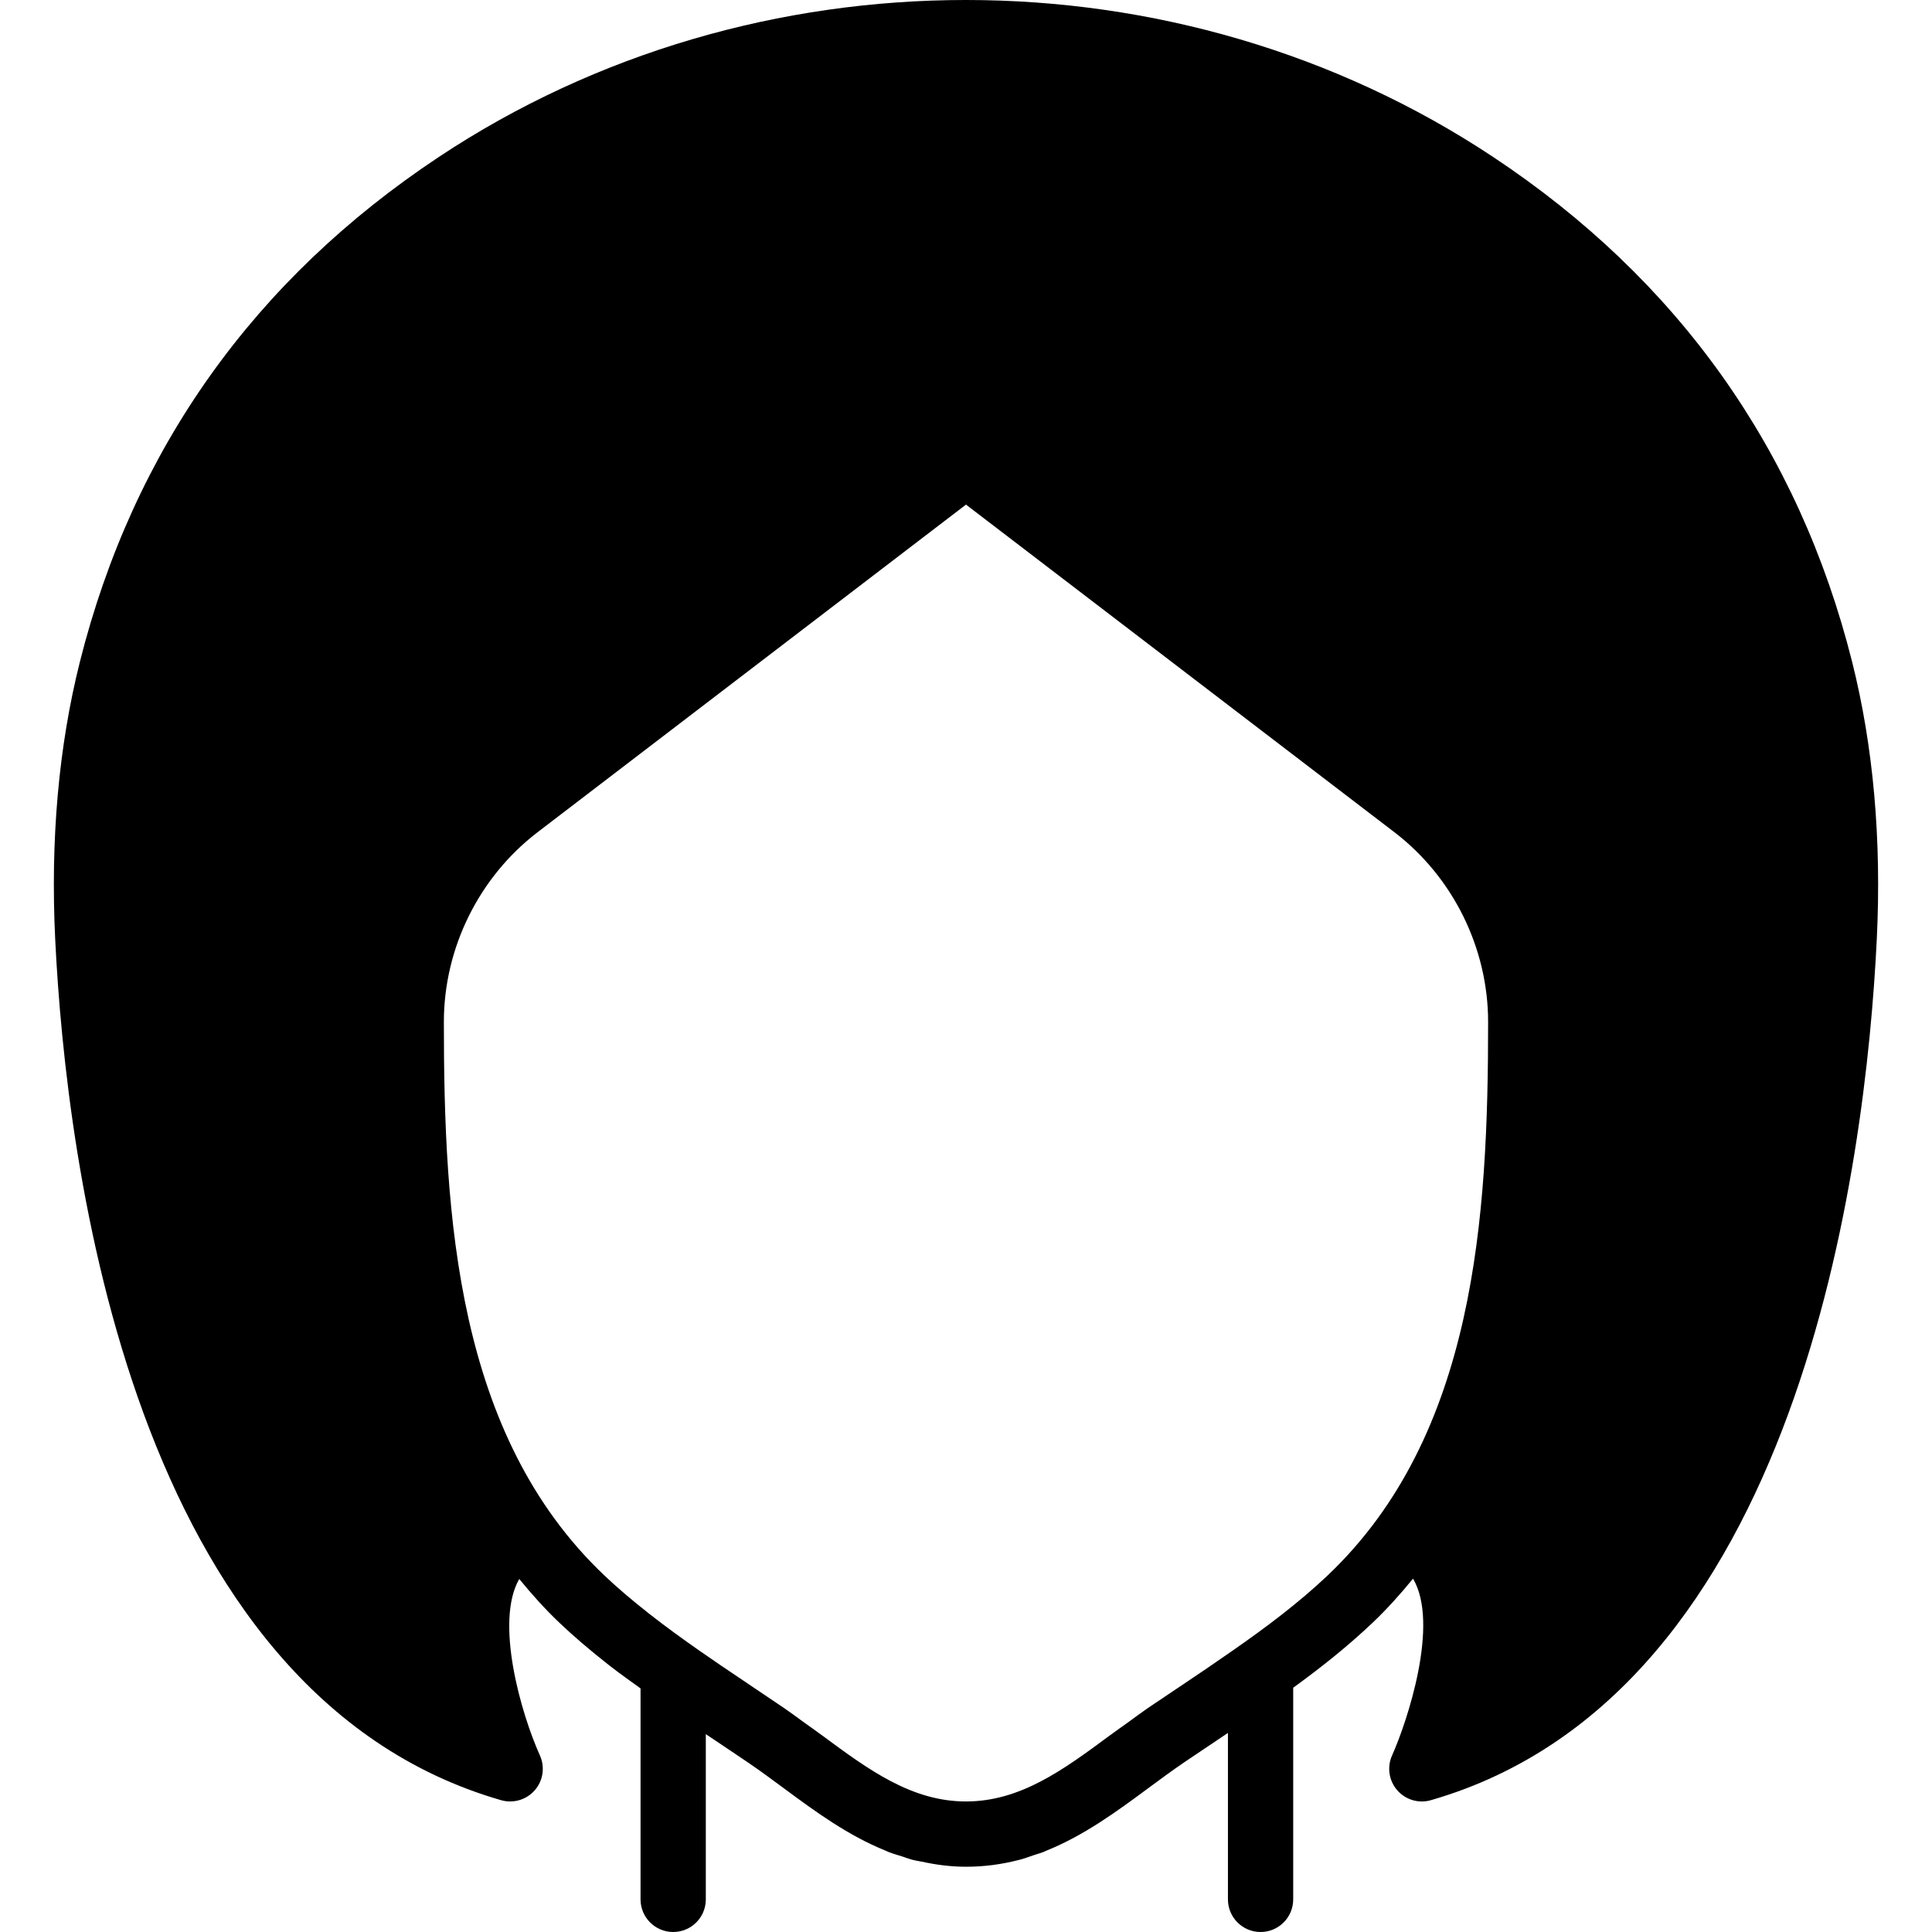 <?xml version="1.0" encoding="iso-8859-1"?>
<!-- Uploaded to: SVG Repo, www.svgrepo.com, Generator: SVG Repo Mixer Tools -->
<svg fill="#000000" height="800px" width="800px" version="1.1" id="Layer_1" xmlns="http://www.w3.org/2000/svg" xmlns:xlink="http://www.w3.org/1999/xlink" 
	 viewBox="0 0 505.209 505.209" xml:space="preserve">
<g>
	<g>
		<path d="M484.31,173.023c-13.978-55.535-45.56-99.942-93.875-131.985c-82.44-54.716-193.22-54.716-275.661-0.009
			c-48.307,32.051-79.898,76.459-93.875,131.994c-5.564,22.118-7.74,46.566-6.46,72.678
			c2.859,58.377,19.942,197.171,116.599,225.041c0.785,0.222,1.579,0.333,2.364,0.333c2.432,0,4.804-1.041,6.451-2.944
			c2.176-2.509,2.697-6.059,1.331-9.088c-5.001-11.128-11.836-35.012-5.402-46.148c3.234,3.951,6.656,7.791,10.47,11.418
			c3.772,3.584,7.91,7.125,13.039,11.153c2.68,2.108,5.461,4.045,8.209,6.042v55.168c0,4.71,3.823,8.533,8.533,8.533
			c4.719,0,8.533-3.823,8.533-8.533v-43.204l2.825,1.886l8.004,5.385c3.234,2.193,6.391,4.523,9.54,6.852
			c8.286,6.135,16.776,12.356,26.59,16.324c0.299,0.119,0.563,0.273,0.862,0.384c1.135,0.444,2.33,0.768,3.507,1.143
			c0.93,0.299,1.835,0.657,2.799,0.905c0.759,0.205,1.579,0.299,2.355,0.469c3.652,0.794,7.458,1.323,11.554,1.323
			c4.873,0,9.387-0.64,13.645-1.732c0.085-0.026,0.179-0.034,0.265-0.06c1.357-0.35,2.645-0.828,3.942-1.28
			c0.785-0.265,1.596-0.469,2.364-0.768c0.299-0.111,0.572-0.265,0.862-0.384c9.813-3.968,18.304-10.189,26.59-16.324
			c3.149-2.33,6.306-4.659,9.532-6.852l5.154-3.465l2.995-2.005c0.111-0.077,0.23-0.162,0.341-0.239
			c0.939-0.623,1.877-1.246,2.807-1.877v43.52c0,4.71,3.823,8.533,8.533,8.533c4.719,0,8.533-3.823,8.533-8.533v-55.339
			c7.202-5.231,14.234-10.803,20.787-17.024c3.849-3.652,7.287-7.526,10.547-11.503c6.989,11.776-1.493,37.316-5.487,46.242
			c-1.348,3.029-0.828,6.579,1.348,9.079c2.185,2.517,5.632,3.533,8.806,2.611c96.657-27.87,113.741-166.665,116.599-225.041
			C492.05,219.589,489.874,195.141,484.31,173.023z M347.205,411.939c-7.629,7.236-16.239,13.679-25.037,19.797
			c-4.548,3.174-9.139,6.289-13.747,9.37l-0.666,0.444l-7.535,5.06c-1.707,1.169-3.362,2.415-5.043,3.635
			c-1.681,1.212-3.379,2.389-5.052,3.627c-11.964,8.849-23.27,17.203-37.521,17.203s-25.557-8.354-37.521-17.203
			c-1.673-1.237-3.371-2.415-5.052-3.627c-1.673-1.22-3.336-2.466-5.052-3.635l-7.834-5.274c-0.947-0.623-1.903-1.297-2.85-1.929
			c-3.84-2.568-7.663-5.154-11.443-7.791c-4.437-3.106-8.823-6.281-13.013-9.566c-4.702-3.695-8.457-6.912-11.836-10.112
			c-38.69-36.736-41.933-93.952-41.933-144.7c0-19.337,9.173-37.888,24.533-49.638l112-85.649l112,85.649
			c15.36,11.75,24.533,30.302,24.533,49.638C389.138,317.987,385.895,375.203,347.205,411.939z"/>
	</g>
</g>
</svg>